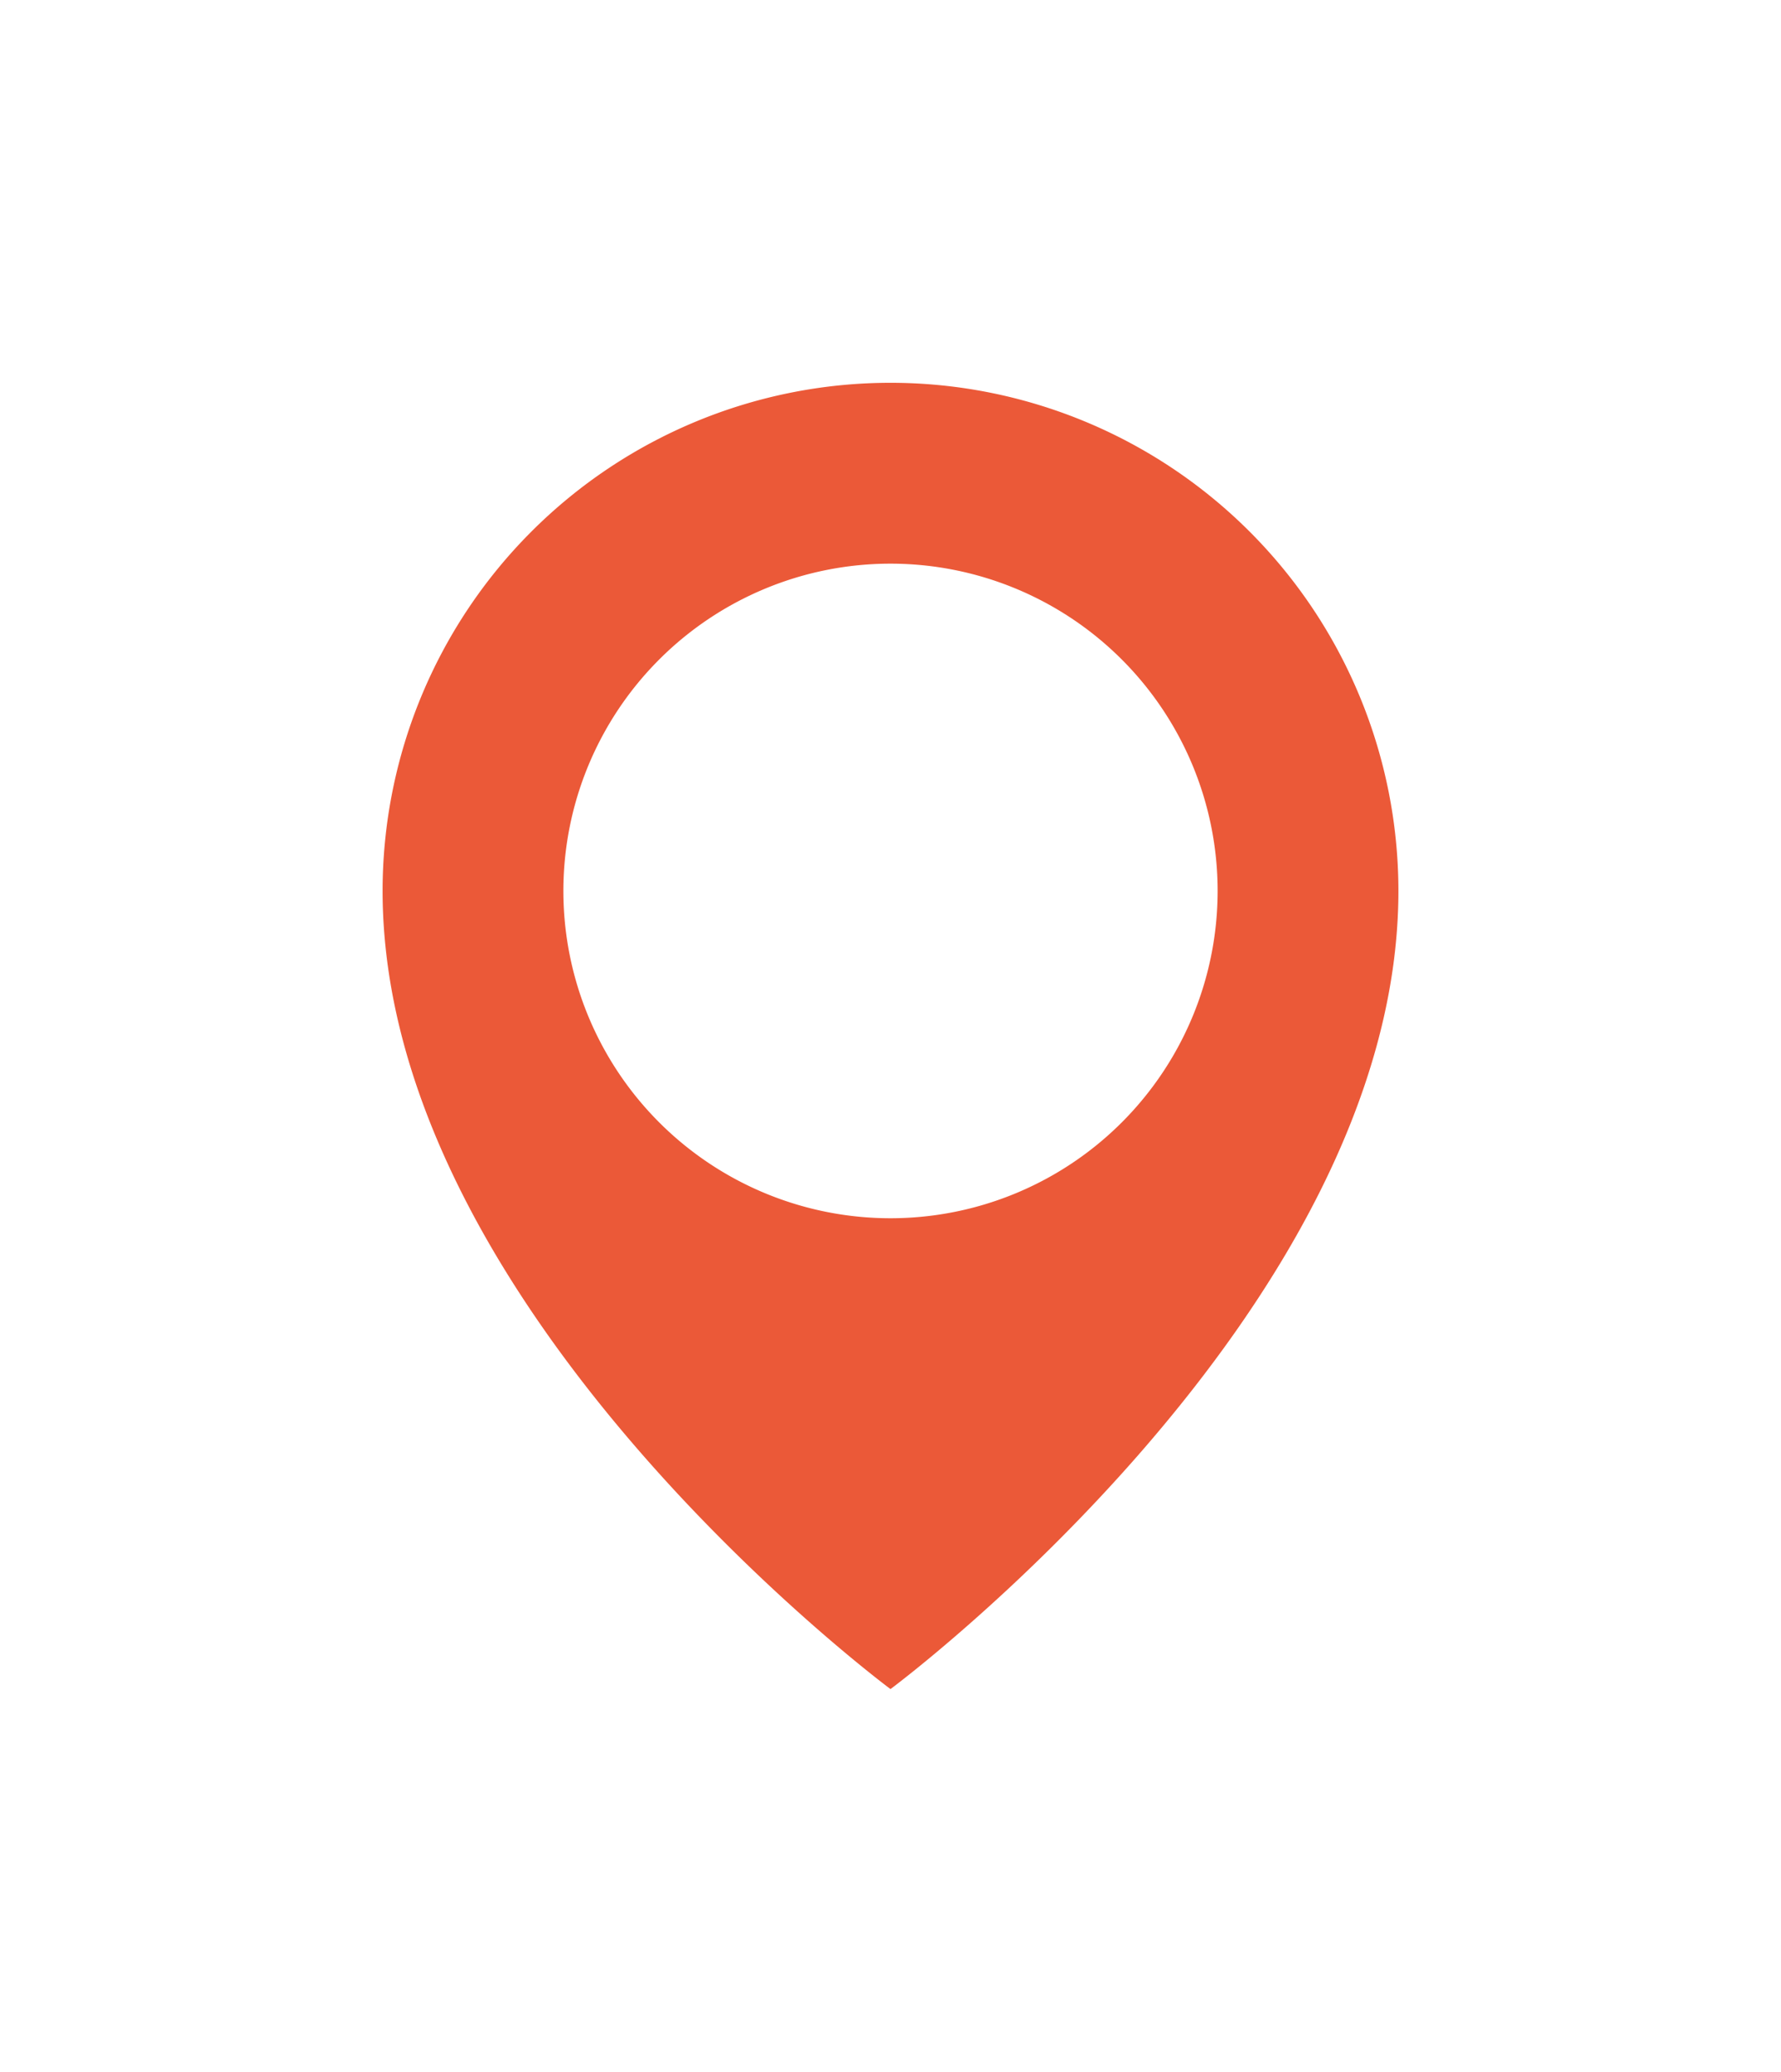 <svg id="Ebene_1" data-name="Ebene 1" xmlns="http://www.w3.org/2000/svg" viewBox="-4 -4 18.62 21.65">
	<defs>
		<style>.cls-1 {
			fill: #eb5938;
		}</style>
	</defs>
	<title>location</title>
	<path class="cls-1"
	      d="M5.31,0A5.31,5.31,0,0,0,0,5.31c0,4.4,5.31,8.34,5.31,8.34s5.31-3.94,5.31-8.34A5.31,5.31,0,0,0,5.31,0Zm0,8.73A3.42,3.42,0,1,1,8.73,5.31,3.42,3.42,0,0,1,5.31,8.73Z"/>
</svg>
